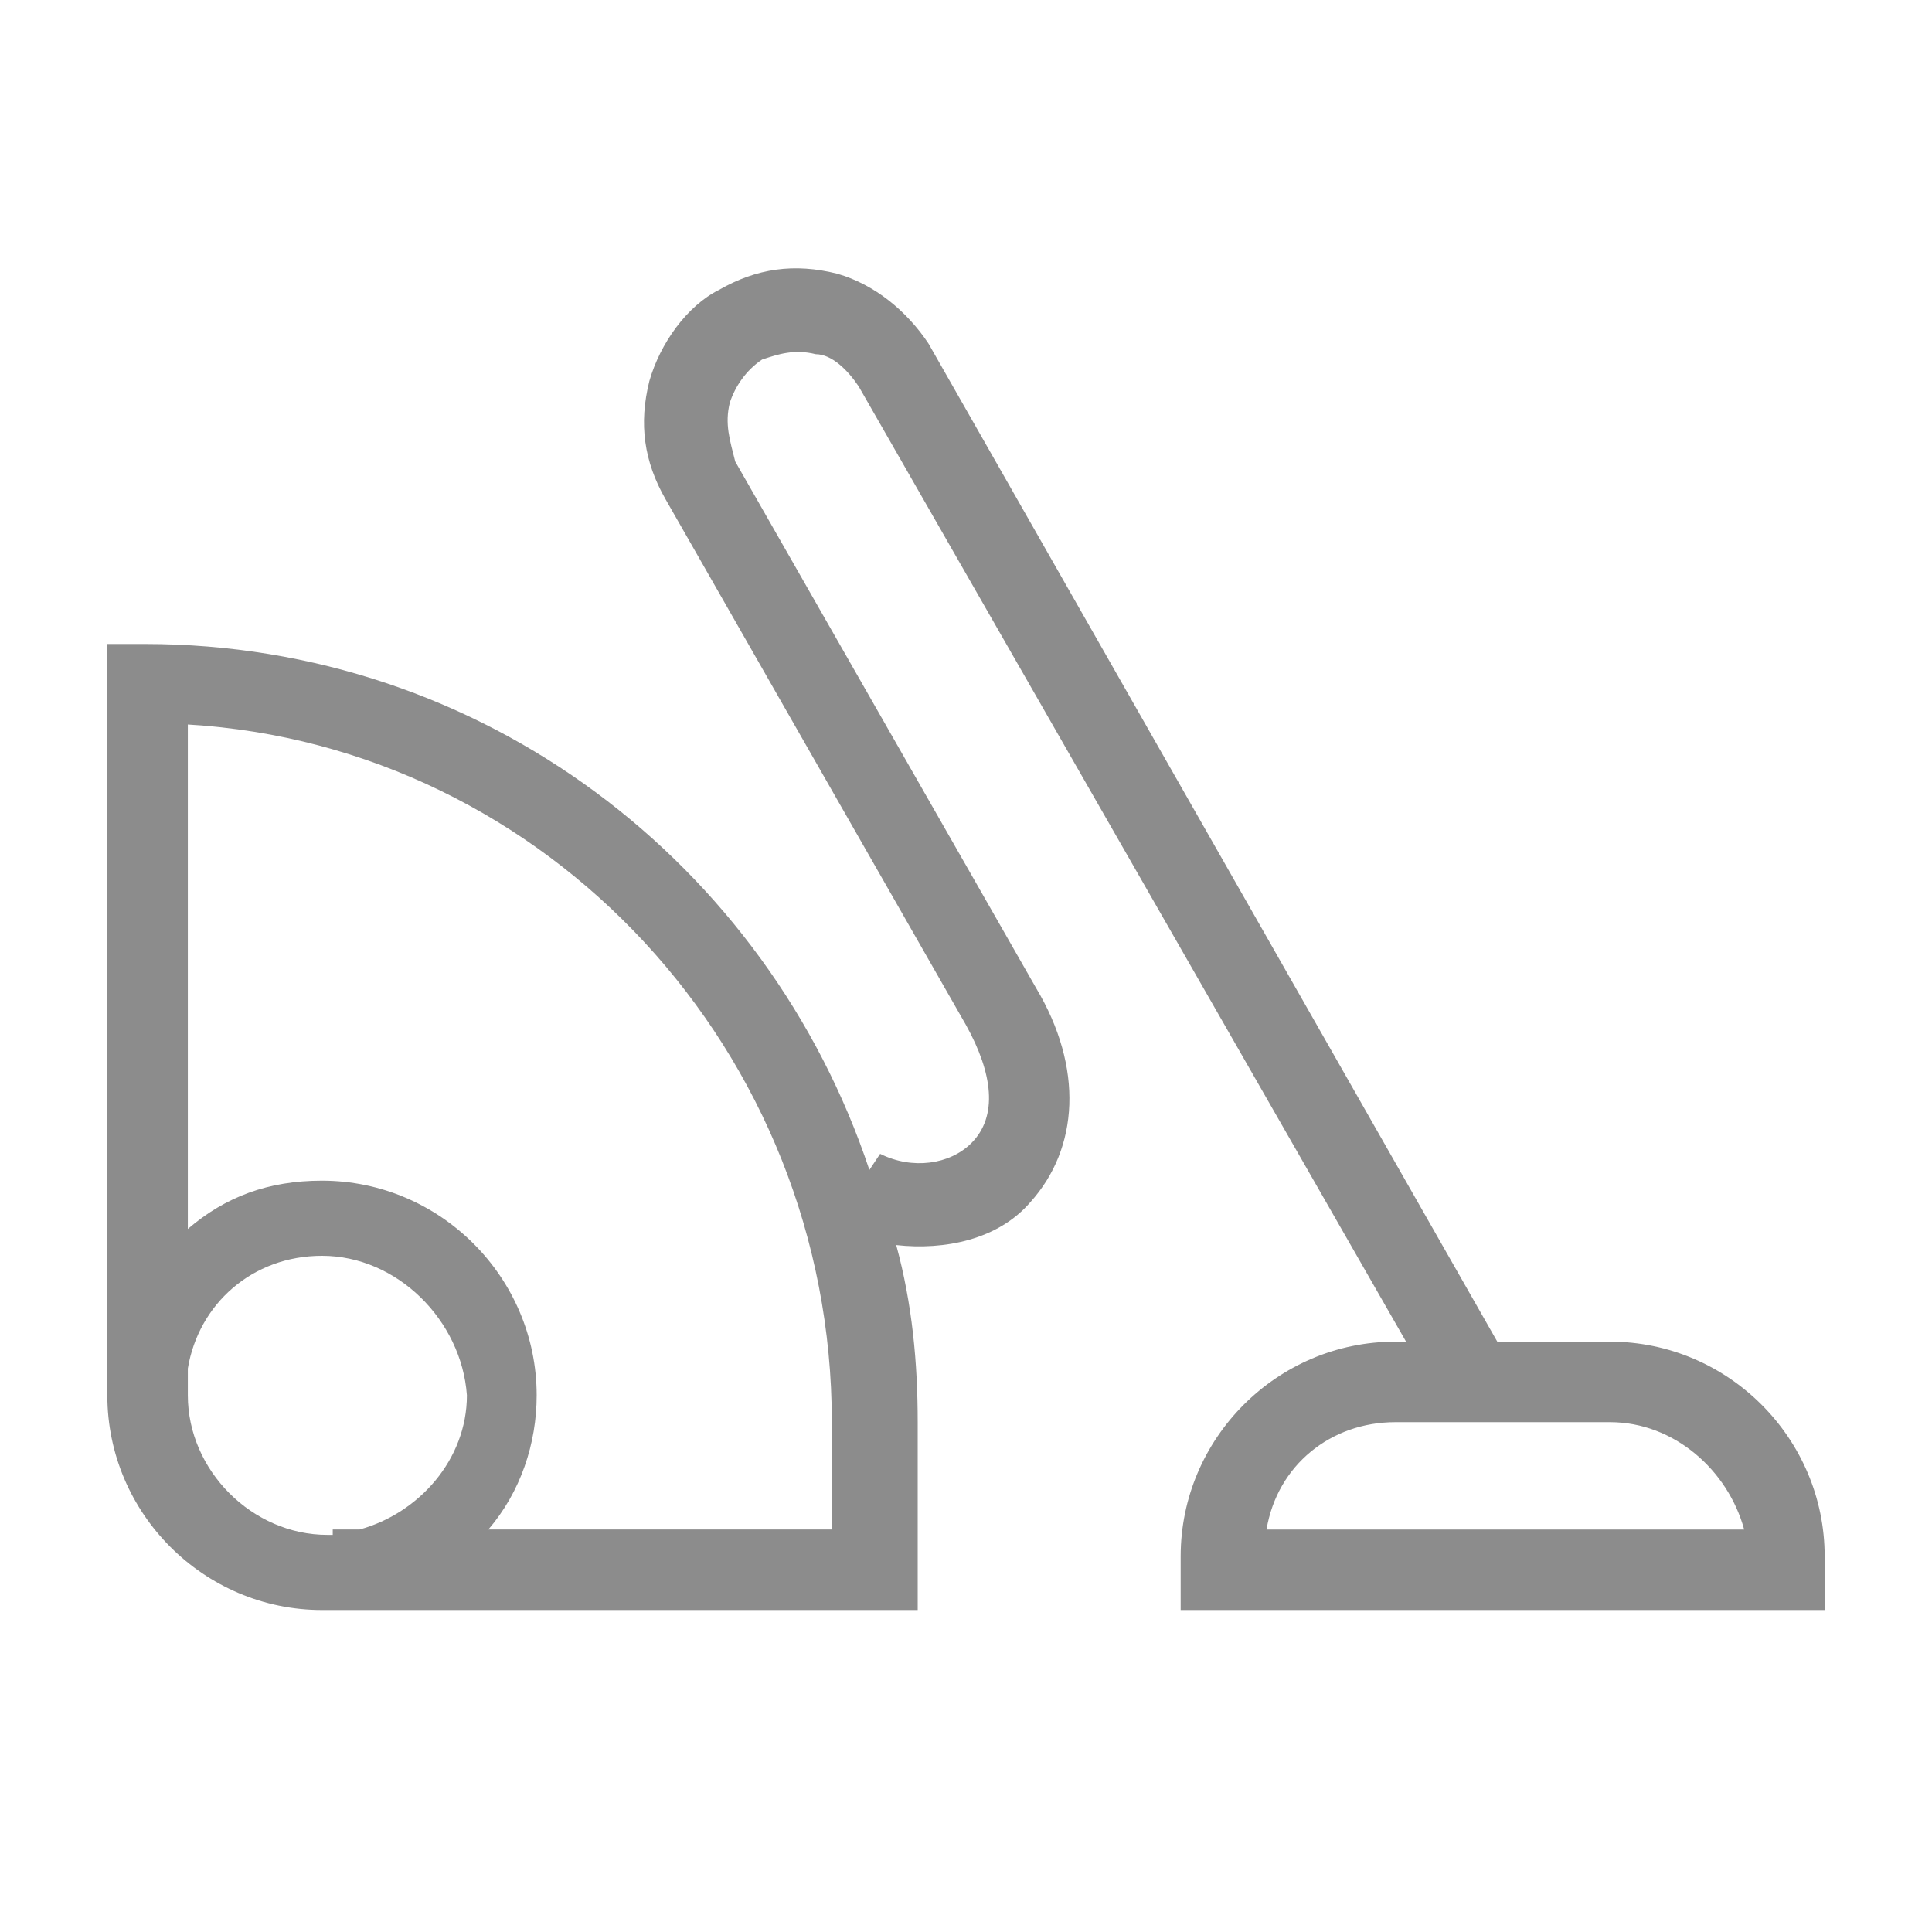 <?xml version="1.0" encoding="utf-8"?>
<!-- Generator: Adobe Illustrator 25.0.0, SVG Export Plug-In . SVG Version: 6.00 Build 0)  -->
<svg version="1.1" id="图层_1" xmlns="http://www.w3.org/2000/svg" xmlns:xlink="http://www.w3.org/1999/xlink" x="0px" y="0px"
	 viewBox="0 0 36 36" style="enable-background:new 0 0 36 36;" xml:space="preserve">
<style type="text/css">
	.st0{fill-rule:evenodd;clip-rule:evenodd;fill:#8C8C8C;}
</style>
<desc>Created with Sketch.</desc>
<g id="品牌产品页">
	<g id="gaabor官网-品牌产品页" transform="translate(-576, -4856)">
		<g id="Cleaning" transform="translate(0, 4736)">
			<g id="产品列表">
				<g id="下拉" transform="translate(378, 0)">
					<g id="Vacuum-cleaner" transform="translate(198, 120)">
						<g>
							<path class="st0" d="M15.6,5.1c0.7,0.2,1.3,0.7,1.7,1.3L27.9,25H30c2.2,0,4,1.8,4,4v1H22v-1c0-2.2,1.8-4,4-4h0.2L16,7.2
								c-0.2-0.3-0.5-0.6-0.8-0.6c-0.4-0.1-0.7,0-1,0.1c-0.3,0.2-0.5,0.5-0.6,0.8c-0.1,0.4,0,0.7,0.1,1.1l5.6,9.8
								c0.9,1.5,0.8,3-0.1,4c-0.6,0.7-1.6,0.9-2.5,0.8c0.3,1.1,0.4,2.2,0.4,3.3V30H6.1c0,0-0.1,0-0.1,0c-2.2,0-4-1.8-4-4l0-0.2l0,0
								V12h0.7c6.3,0,11.6,4.1,13.5,9.8l0.2-0.3c0.6,0.3,1.3,0.2,1.7-0.2c0.5-0.5,0.4-1.3-0.1-2.2l-5.6-9.8
								c-0.4-0.7-0.5-1.4-0.3-2.2c0.2-0.7,0.7-1.4,1.3-1.7C14.1,5,14.8,4.9,15.6,5.1z M6,23.4c-1.3,0-2.3,0.9-2.5,2.1l0,0.3l0,0
								c0,0.1,0,0.1,0,0.2c0,1.4,1.2,2.6,2.6,2.6l0.1,0l0-0.1l0.5,0c1.1-0.3,2-1.3,2-2.5C8.6,24.6,7.4,23.4,6,23.4z M3.5,13.5l0,9.4
								C4.2,22.3,5,22,6,22c2.2,0,4,1.8,4,4c0,0.9-0.3,1.8-0.9,2.5l6.4,0v-2C15.5,19.6,10.2,13.9,3.5,13.5z M30,26.5h-4
								c-1.2,0-2.2,0.8-2.4,2h8.9C32.2,27.4,31.2,26.5,30,26.5z"/>
						</g>
					</g>
				</g>
			</g>
		</g>
	</g>
</g>
</svg>
